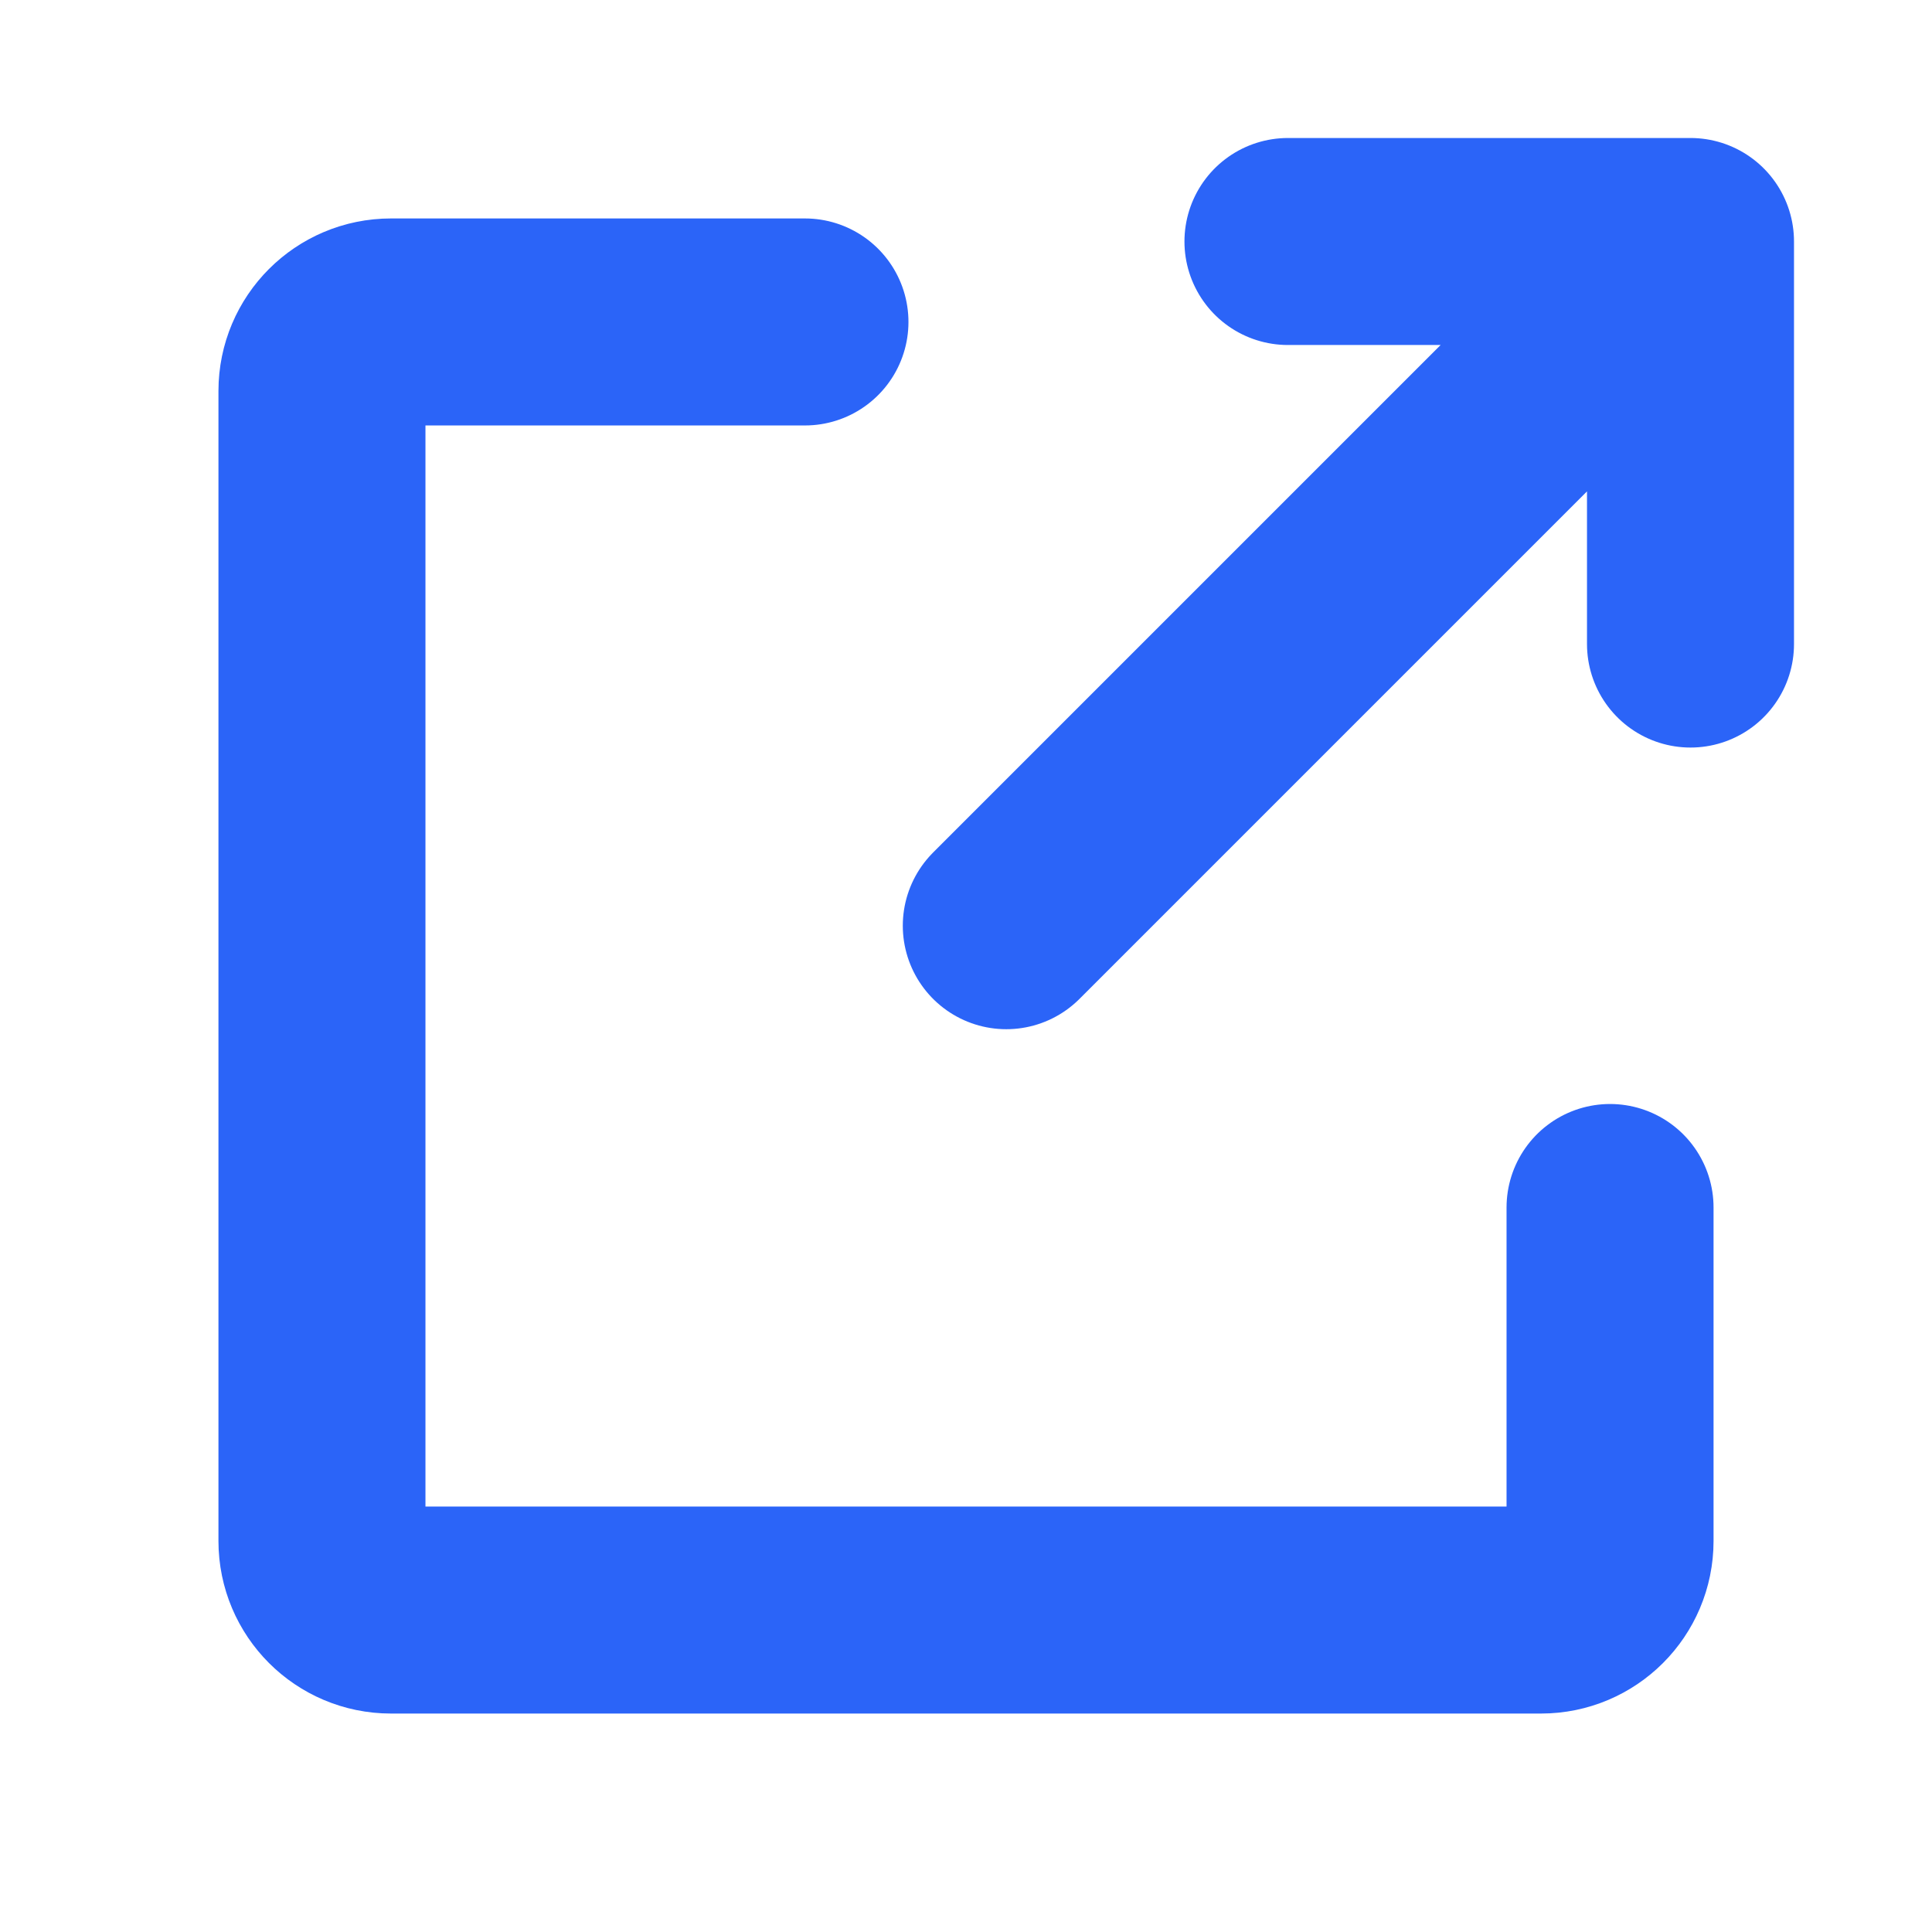 <svg width="14" height="14" viewBox="0 0 14 14" fill="none" xmlns="http://www.w3.org/2000/svg">
<path d="M11.667 8.75V11.167C11.667 11.443 11.443 11.667 11.167 11.667H2.833C2.557 11.667 2.333 11.443 2.333 11.167V2.833C2.333 2.557 2.557 2.333 2.833 2.333H5.833M9.333 1.75H12.25M12.25 1.75V4.667M12.25 1.75L7.292 6.708" stroke="#2B64F8" stroke-width="1.5" stroke-linecap="round" stroke-linejoin="round"/>
</svg>
